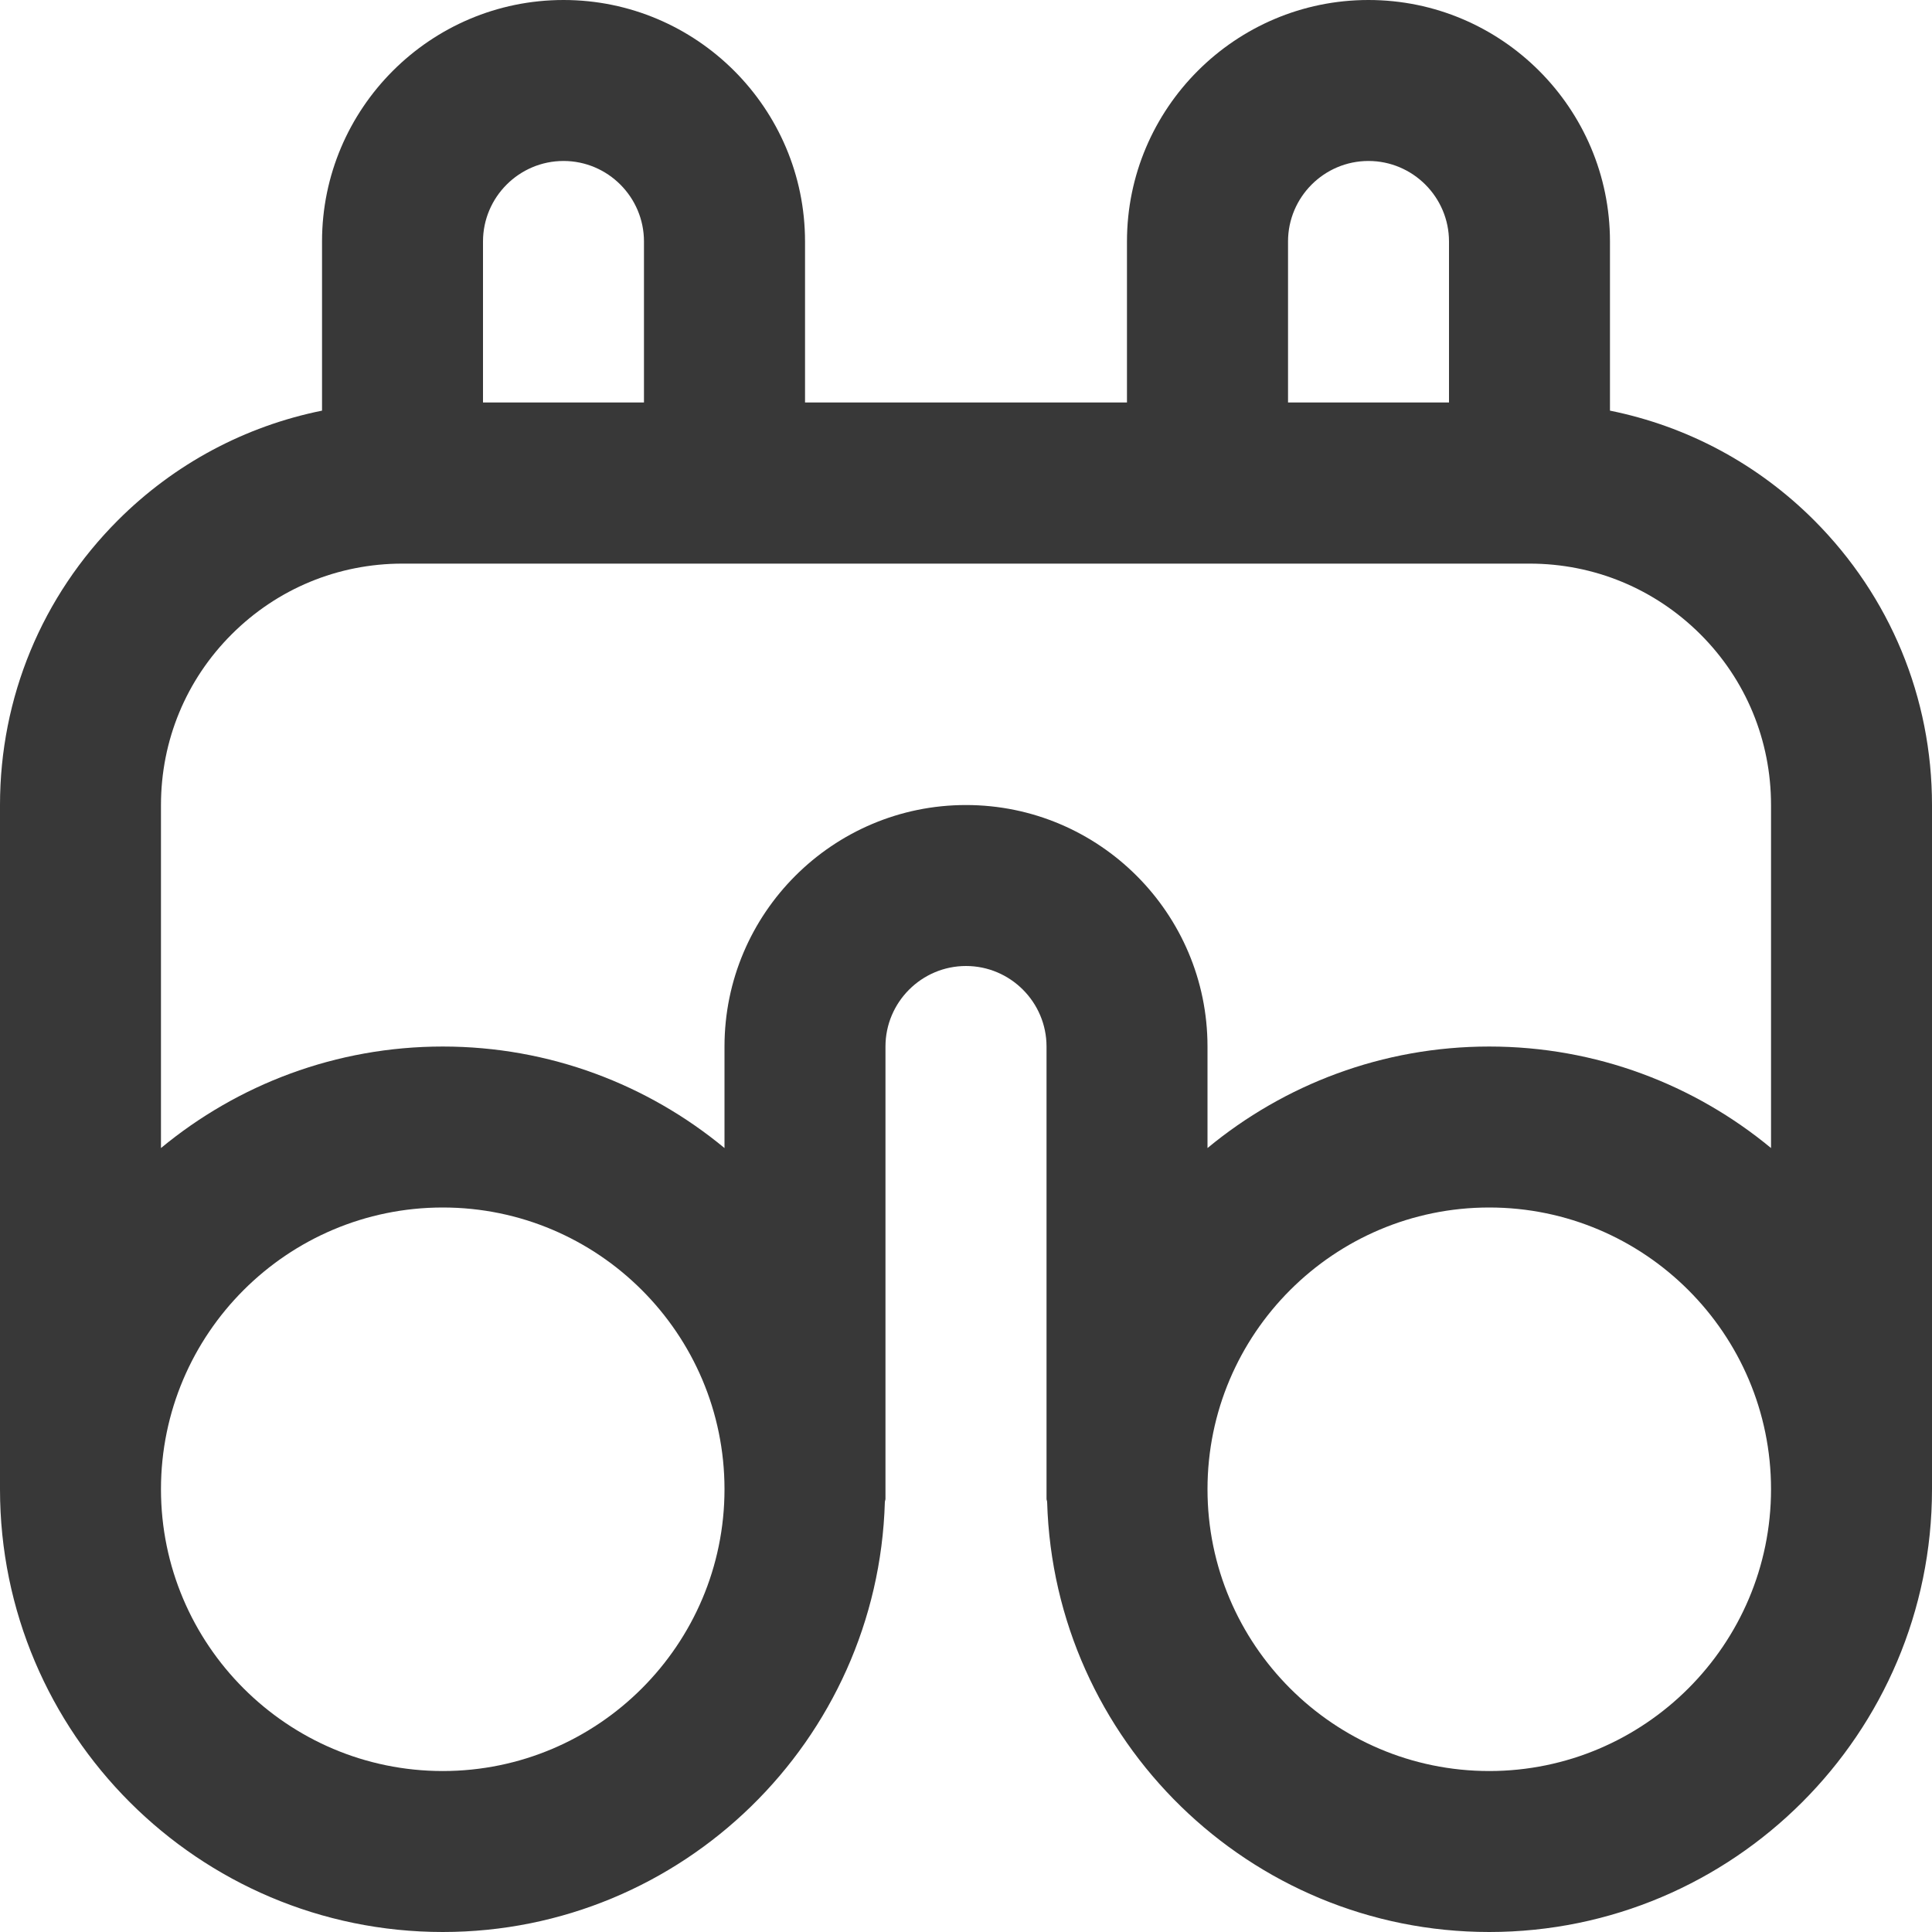<?xml version="1.0" encoding="utf-8"?>
<svg xmlns="http://www.w3.org/2000/svg" fill="none" height="100%" overflow="visible" preserveAspectRatio="none" style="display: block;" viewBox="0 0 22 22" width="100%">
<g clip-path="url(#clip0_0_238)" id="binoculars 1">
<path d="M20.658 5.925C20.013 5.28 19.209 4.853 18.333 4.676V2.75C18.333 1.234 17.099 0 15.583 0C14.067 0 12.833 1.234 12.833 2.75V4.583H9.167V2.75C9.167 1.234 7.933 0 6.417 0C4.901 0 3.667 1.234 3.667 2.75V4.676C2.792 4.853 1.987 5.28 1.342 5.925C0.477 6.791 0 7.942 0 9.167V16.958C0 19.739 2.261 22 5.042 22C7.772 22 9.997 19.817 10.076 17.105C10.076 17.092 10.083 17.081 10.083 17.068V11.917C10.083 11.412 10.495 11 11 11C11.505 11 11.917 11.412 11.917 11.917V17.068C11.917 17.081 11.924 17.092 11.924 17.105C12.003 19.817 14.228 22 16.958 22C19.739 22 22 19.739 22 16.958V9.167C22 7.943 21.523 6.792 20.658 5.925ZM14.667 2.75C14.667 2.245 15.078 1.833 15.583 1.833C16.088 1.833 16.5 2.245 16.5 2.75V4.583H14.667V2.75ZM6.417 1.833C6.922 1.833 7.333 2.245 7.333 2.75V4.583H5.5V2.75C5.5 2.245 5.912 1.833 6.417 1.833ZM5.042 20.167C3.272 20.167 1.833 18.727 1.833 16.958C1.833 15.189 3.272 13.75 5.042 13.75C6.811 13.75 8.25 15.189 8.25 16.958C8.25 18.727 6.811 20.167 5.042 20.167ZM11 9.167C9.484 9.167 8.25 10.4 8.25 11.917V13.073C7.377 12.351 6.259 11.917 5.042 11.917C3.824 11.917 2.706 12.351 1.833 13.073V9.167C1.833 8.432 2.119 7.741 2.639 7.222C3.158 6.704 3.848 6.418 4.583 6.418H17.418C18.152 6.418 18.842 6.704 19.362 7.222C19.882 7.741 20.167 8.432 20.167 9.167V13.073C19.294 12.351 18.176 11.917 16.958 11.917C15.741 11.917 14.623 12.351 13.75 13.073V11.917C13.75 10.4 12.516 9.167 11 9.167ZM16.958 20.167C15.189 20.167 13.75 18.727 13.75 16.958C13.75 15.189 15.189 13.75 16.958 13.75C18.727 13.75 20.167 15.189 20.167 16.958C20.167 18.727 18.727 20.167 16.958 20.167Z" fill="#383838" id="Vector"/>
</g>
<defs>
<clipPath id="clip0_0_238">
<rect fill="white" height="22" width="22"/>
</clipPath>
</defs>
</svg>